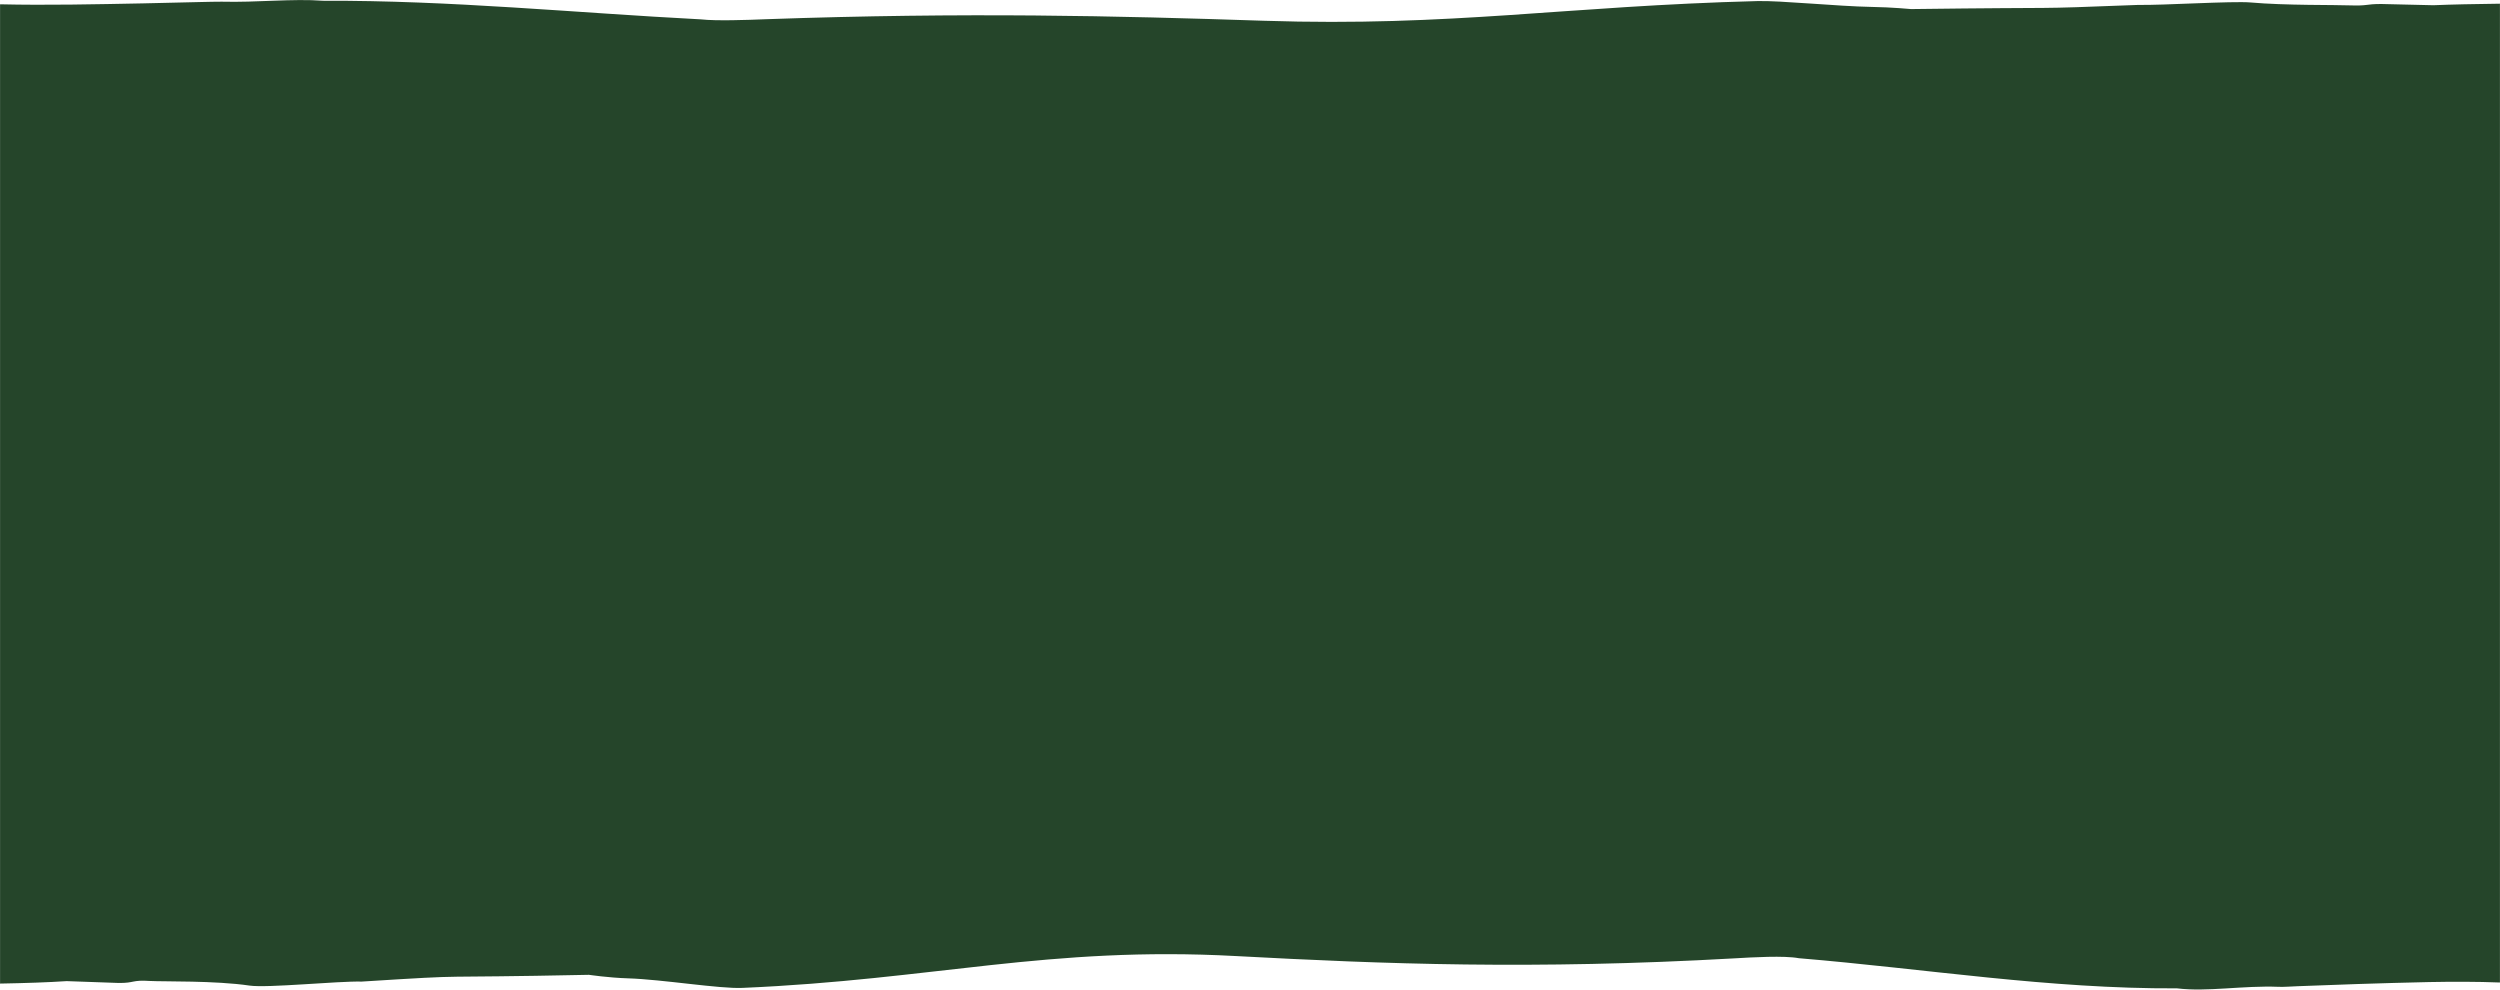 <?xml version="1.0" encoding="UTF-8"?>
<!DOCTYPE svg PUBLIC "-//W3C//DTD SVG 1.1//EN" "http://www.w3.org/Graphics/SVG/1.1/DTD/svg11.dtd">
<!-- Creator: CorelDRAW X7 -->
<svg xmlns="http://www.w3.org/2000/svg" xml:space="preserve" width="162.56mm" height="64.347mm" version="1.1" style="shape-rendering:geometricPrecision; text-rendering:geometricPrecision; image-rendering:optimizeQuality; fill-rule:evenodd; clip-rule:evenodd"
viewBox="0 0 16256 6435"
 xmlns:xlink="http://www.w3.org/1999/xlink">
 <defs>
  <style type="text/css">
   <![CDATA[
    .fil0 {fill:#25452A}
   ]]>
  </style>
 </defs>
 <g id="Warstwa_x0020_1">
  <path class="fil0" d="M16256 24c-161,2 -315,5 -433,10l-339 -8c-104,0 -84,13 -202,9 -89,-4 -425,1 -648,-19 -116,-10 -575,19 -730,16 -778,30 -380,13 -1477,27 -2,0 -125,-12 -256,-14 -223,-4 -595,-42 -743,-38 -1243,32 -1990,168 -3208,128 -968,-32 -1928,-56 -3241,-10 -118,5 -325,12 -420,1 -828,-43 -1625,-124 -2459,-121 -197,-15 -427,12 -660,6 -28,-1 -94,2 -127,2l-384 9c-312,6 -625,13 -929,6 0,2123 0,4245 0,6368 161,-3 315,-8 433,-16l339 12c104,1 84,-21 202,-13 89,5 425,-3 648,30 116,17 575,-30 730,-26 778,-49 380,-21 1477,-44 2,0 125,19 256,23 223,7 595,69 743,62 1243,-53 1990,-273 3208,-207 968,52 1928,89 3241,15 118,-7 325,-19 420,-1 828,69 1625,200 2459,196 197,24 427,-19 660,-10 28,2 94,-3 127,-4l384 -14c312,-9 625,-22 929,-10 0,-2122 0,-4243 0,-6365z"/>
 </g>
</svg>
